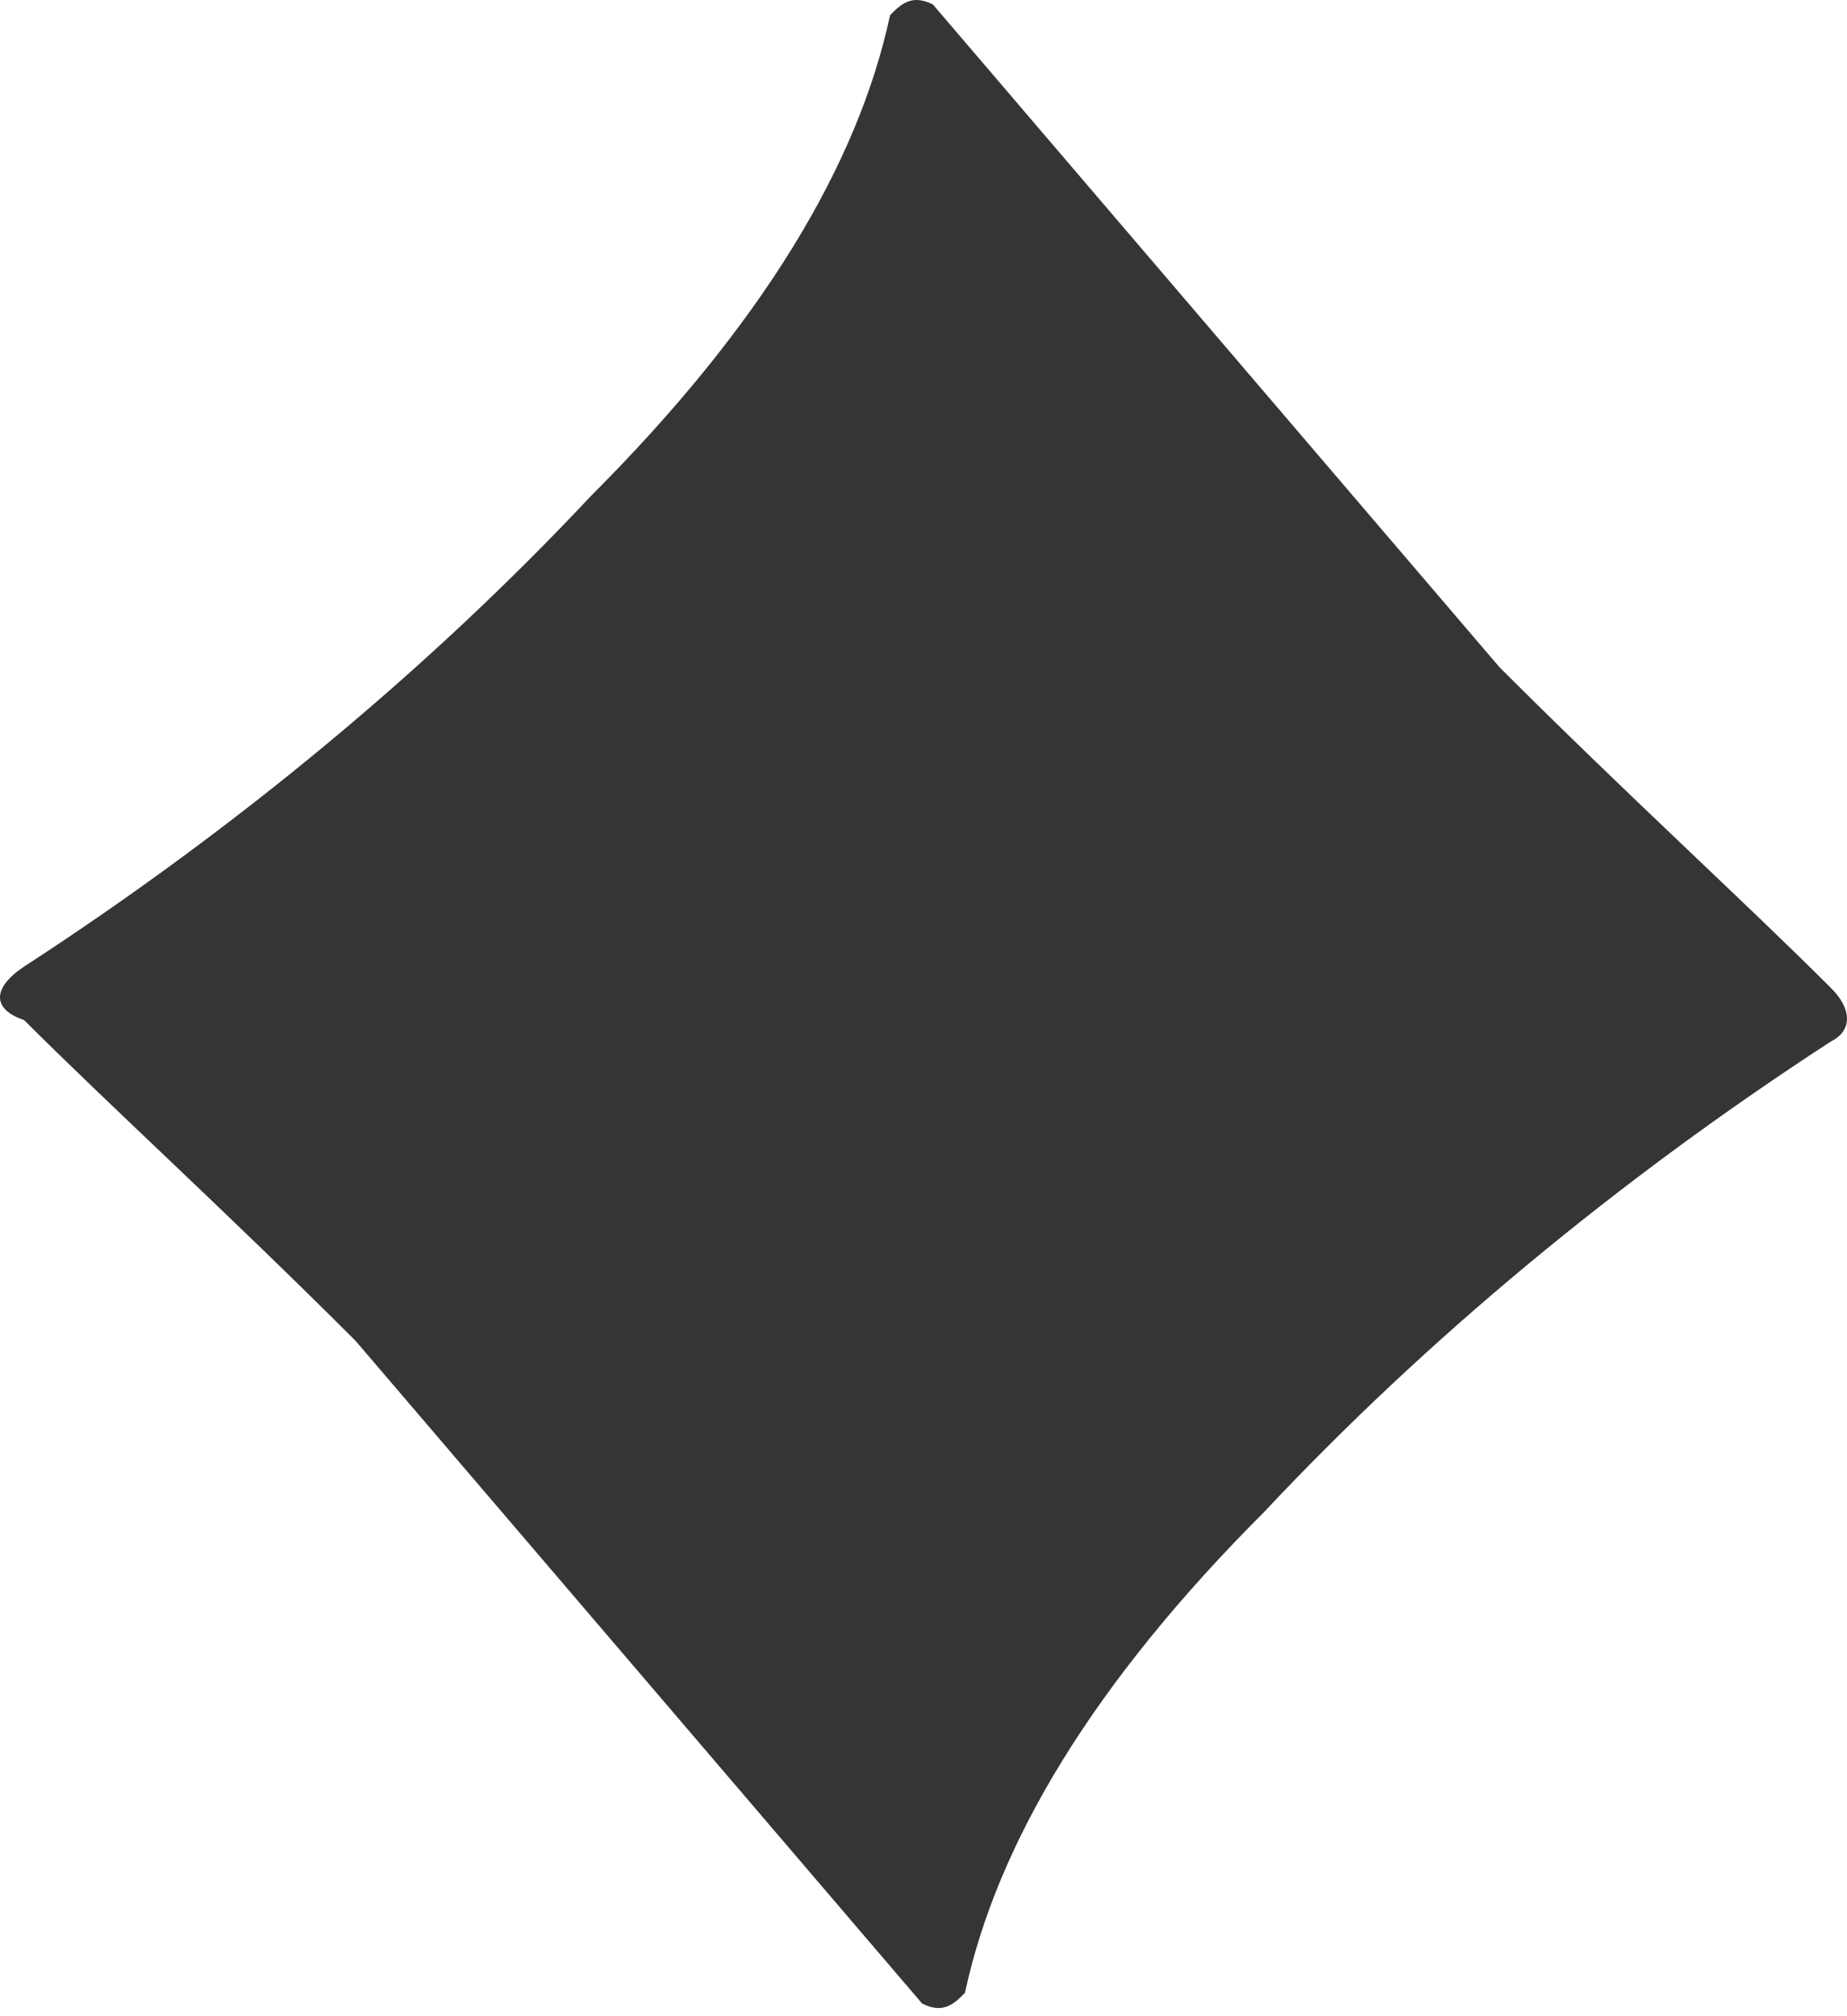 <?xml version="1.0" encoding="UTF-8"?> <svg xmlns="http://www.w3.org/2000/svg" width="120" height="131" viewBox="0 0 120 131" fill="none"> <path d="M1.563 66.279C7.12 71.836 14.761 78.782 23.097 87.118L59.913 130.186C61.303 130.881 61.997 130.186 62.692 129.492C64.776 119.767 71.027 109.347 82.141 98.233C92.561 87.118 105.065 76.698 118.958 67.668C120.347 66.974 120.347 65.584 118.958 64.195C113.401 58.638 105.76 51.691 97.424 43.356L60.608 0.288C59.218 -0.407 58.524 0.288 57.829 0.982C55.745 10.707 49.494 21.127 38.379 32.241C27.96 43.356 15.456 53.775 1.563 62.806C-0.521 64.195 -0.521 65.584 1.563 66.279Z" fill="#373434"></path> </svg> 